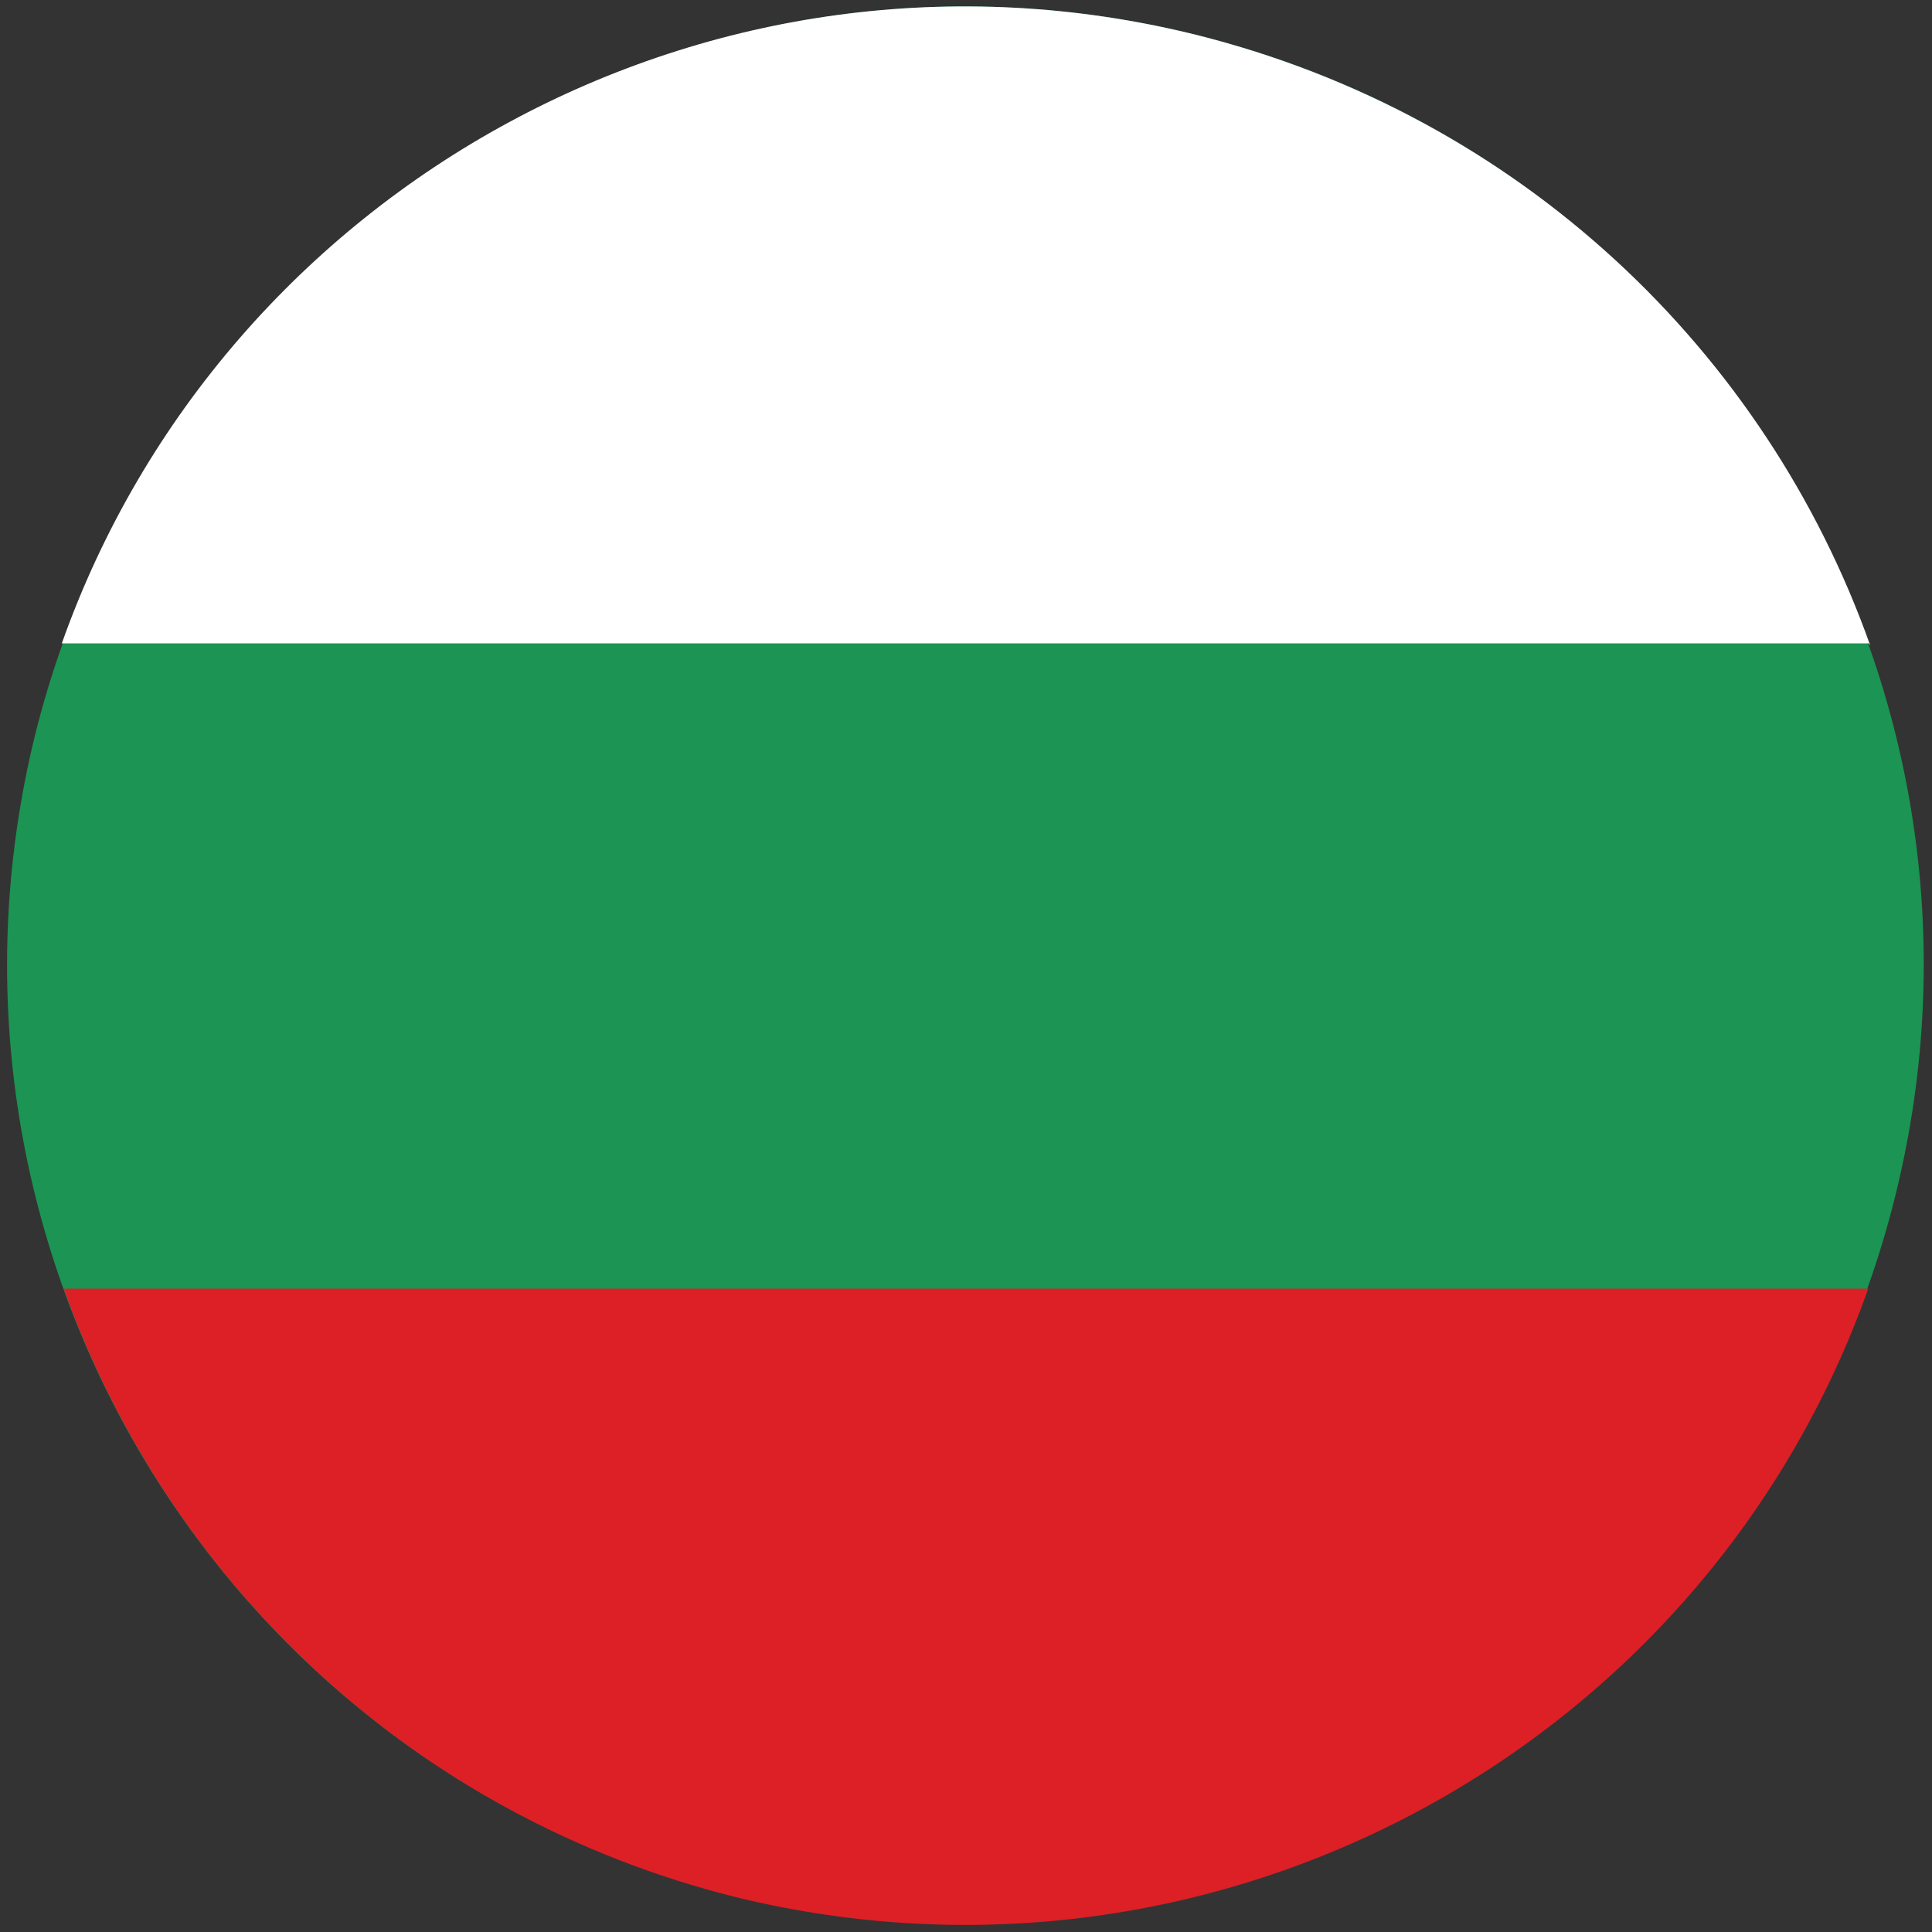 <?xml version="1.0" encoding="utf-8"?>
<!-- Generator: Adobe Illustrator 21.1.0, SVG Export Plug-In . SVG Version: 6.00 Build 0)  -->
<svg version="1.1" id="Layer_1" xmlns="http://www.w3.org/2000/svg" xmlns:xlink="http://www.w3.org/1999/xlink" x="0px" y="0px"
	 viewBox="0 0 100 100" style="enable-background:new 0 0 100 100;" xml:space="preserve">
<rect x="0" y="0" width="100" height="100" fill="#333333" stroke="none"/>
<g>
	<path style="fill:#EC3B27;" d="M1283.2,168.4c6.6-26.5,33.4-42.7,59.9-36.1c26.5,6.6,42.7,33.4,36.1,59.9
		c-6.6,26.5-33.4,42.7-59.9,36.1C1292.8,221.8,1276.7,195,1283.2,168.4"/>
	<path style="fill:#FFFFFF;" d="M1326.1,202c-11.5,0-20.8-9.3-20.8-20.8c0-11.5,9.3-20.8,20.8-20.8c5.7,0,10.9,2.3,14.7,6.1
		c-4.7-6.7-12.4-11-21.2-11c-14.3,0-25.8,11.6-25.8,25.8c0,14.3,11.6,25.8,25.8,25.8c8.8,0,16.5-4.4,21.2-11
		C1337.1,199.6,1331.9,202,1326.1,202"/>
	<polygon style="fill:#FFFFFF;" points="1350.4,174.9 1352.6,168.4 1355,174.8 1361.1,171.7 1358.3,177.9 1364.7,180.1 
		1358.4,182.5 1361.4,188.6 1355.2,185.8 1353,192.3 1350.6,185.9 1344.5,188.9 1347.3,182.7 1340.9,180.6 1347.2,178.2 
		1344.2,172.1 	"/>
	<path style="fill:#07B9E4;" d="M1291,151.5h80.4c-6.6-9.2-16.4-16.3-28.3-19.2C1322.9,127.3,1302.5,135.5,1291,151.5z"/>
	<path style="fill:#409C46;" d="M1291,209.2c6.6,9.2,16.4,16.3,28.3,19.2c20.2,5,40.7-3.2,52.1-19.2H1291z"/>
</g>
<g>
	<path style="fill:#1C9453;" d="M61.9,1.8c26.6,6.6,42.8,33.5,36.2,60.1c-6.6,26.6-33.5,42.8-60.1,36.2C11.5,91.6-4.7,64.7,1.8,38.1
		C8.4,11.5,35.3-4.8,61.9,1.8"/>
	<path style="fill:#FFFFFF;" d="M96.8,33.4C91.4,18.2,78.7,6,61.9,1.8c-25-6.2-50.3,7.8-58.7,31.5H96.8z"/>
	<path style="fill:#DD1F26;" d="M96.7,66.7H3.3C8.7,81.8,21.3,94,38.1,98.2C63.1,104.3,88.3,90.4,96.7,66.7"/>
</g>
</svg>
